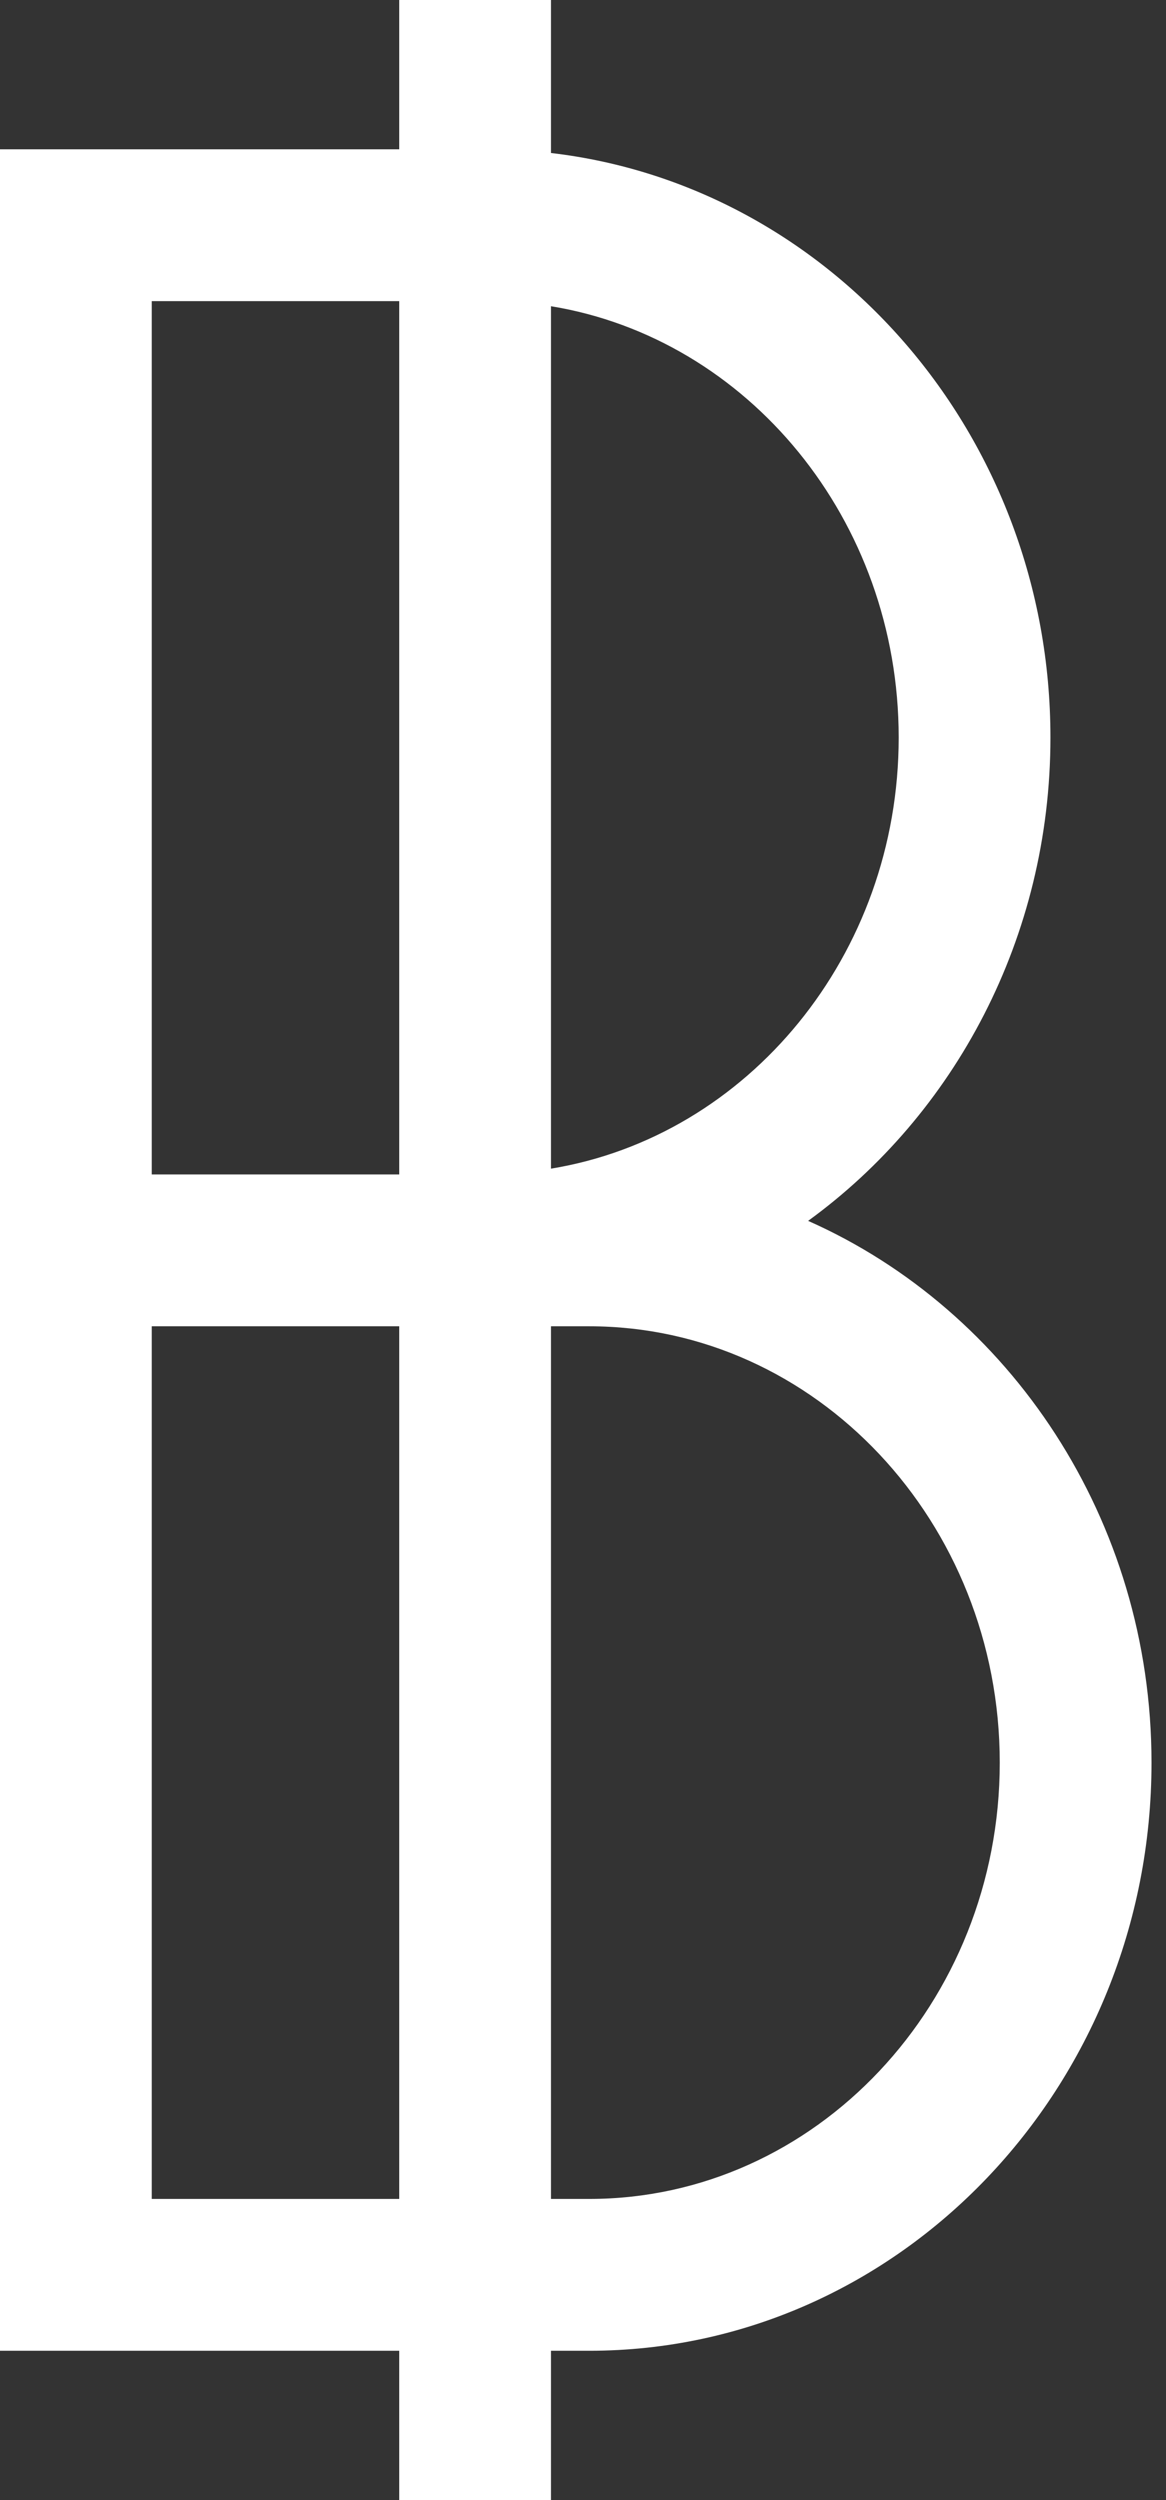 <?xml version="1.0" encoding="UTF-8"?> <svg xmlns="http://www.w3.org/2000/svg" width="28" height="60" viewBox="0 0 28 60" fill="none"><rect x="0" y="0" width="28" height="60" fill="#333333" stroke="none"/><path d="M19.406 29.3C22.92 26.749 25.225 22.501 25.225 17.7C25.225 10.448 19.969 4.458 13.231 3.672V0H9.587V3.583H0V56.417H9.587V60H13.231V56.417H14.15C21.595 56.417 27.652 50.086 27.652 42.303C27.652 36.468 24.247 31.448 19.406 29.3ZM21.581 17.7C21.581 22.929 17.953 27.274 13.231 28.047V7.349C17.953 8.122 21.581 12.469 21.581 17.7ZM3.644 7.227H9.587V28.186H3.644V7.227ZM3.644 52.773V31.83H9.587V52.773H3.644ZM14.15 52.773H13.231V31.83H14.15C19.586 31.83 24.008 36.529 24.008 42.303C24.008 48.077 19.586 52.773 14.15 52.773Z" fill="white"></path></svg> 